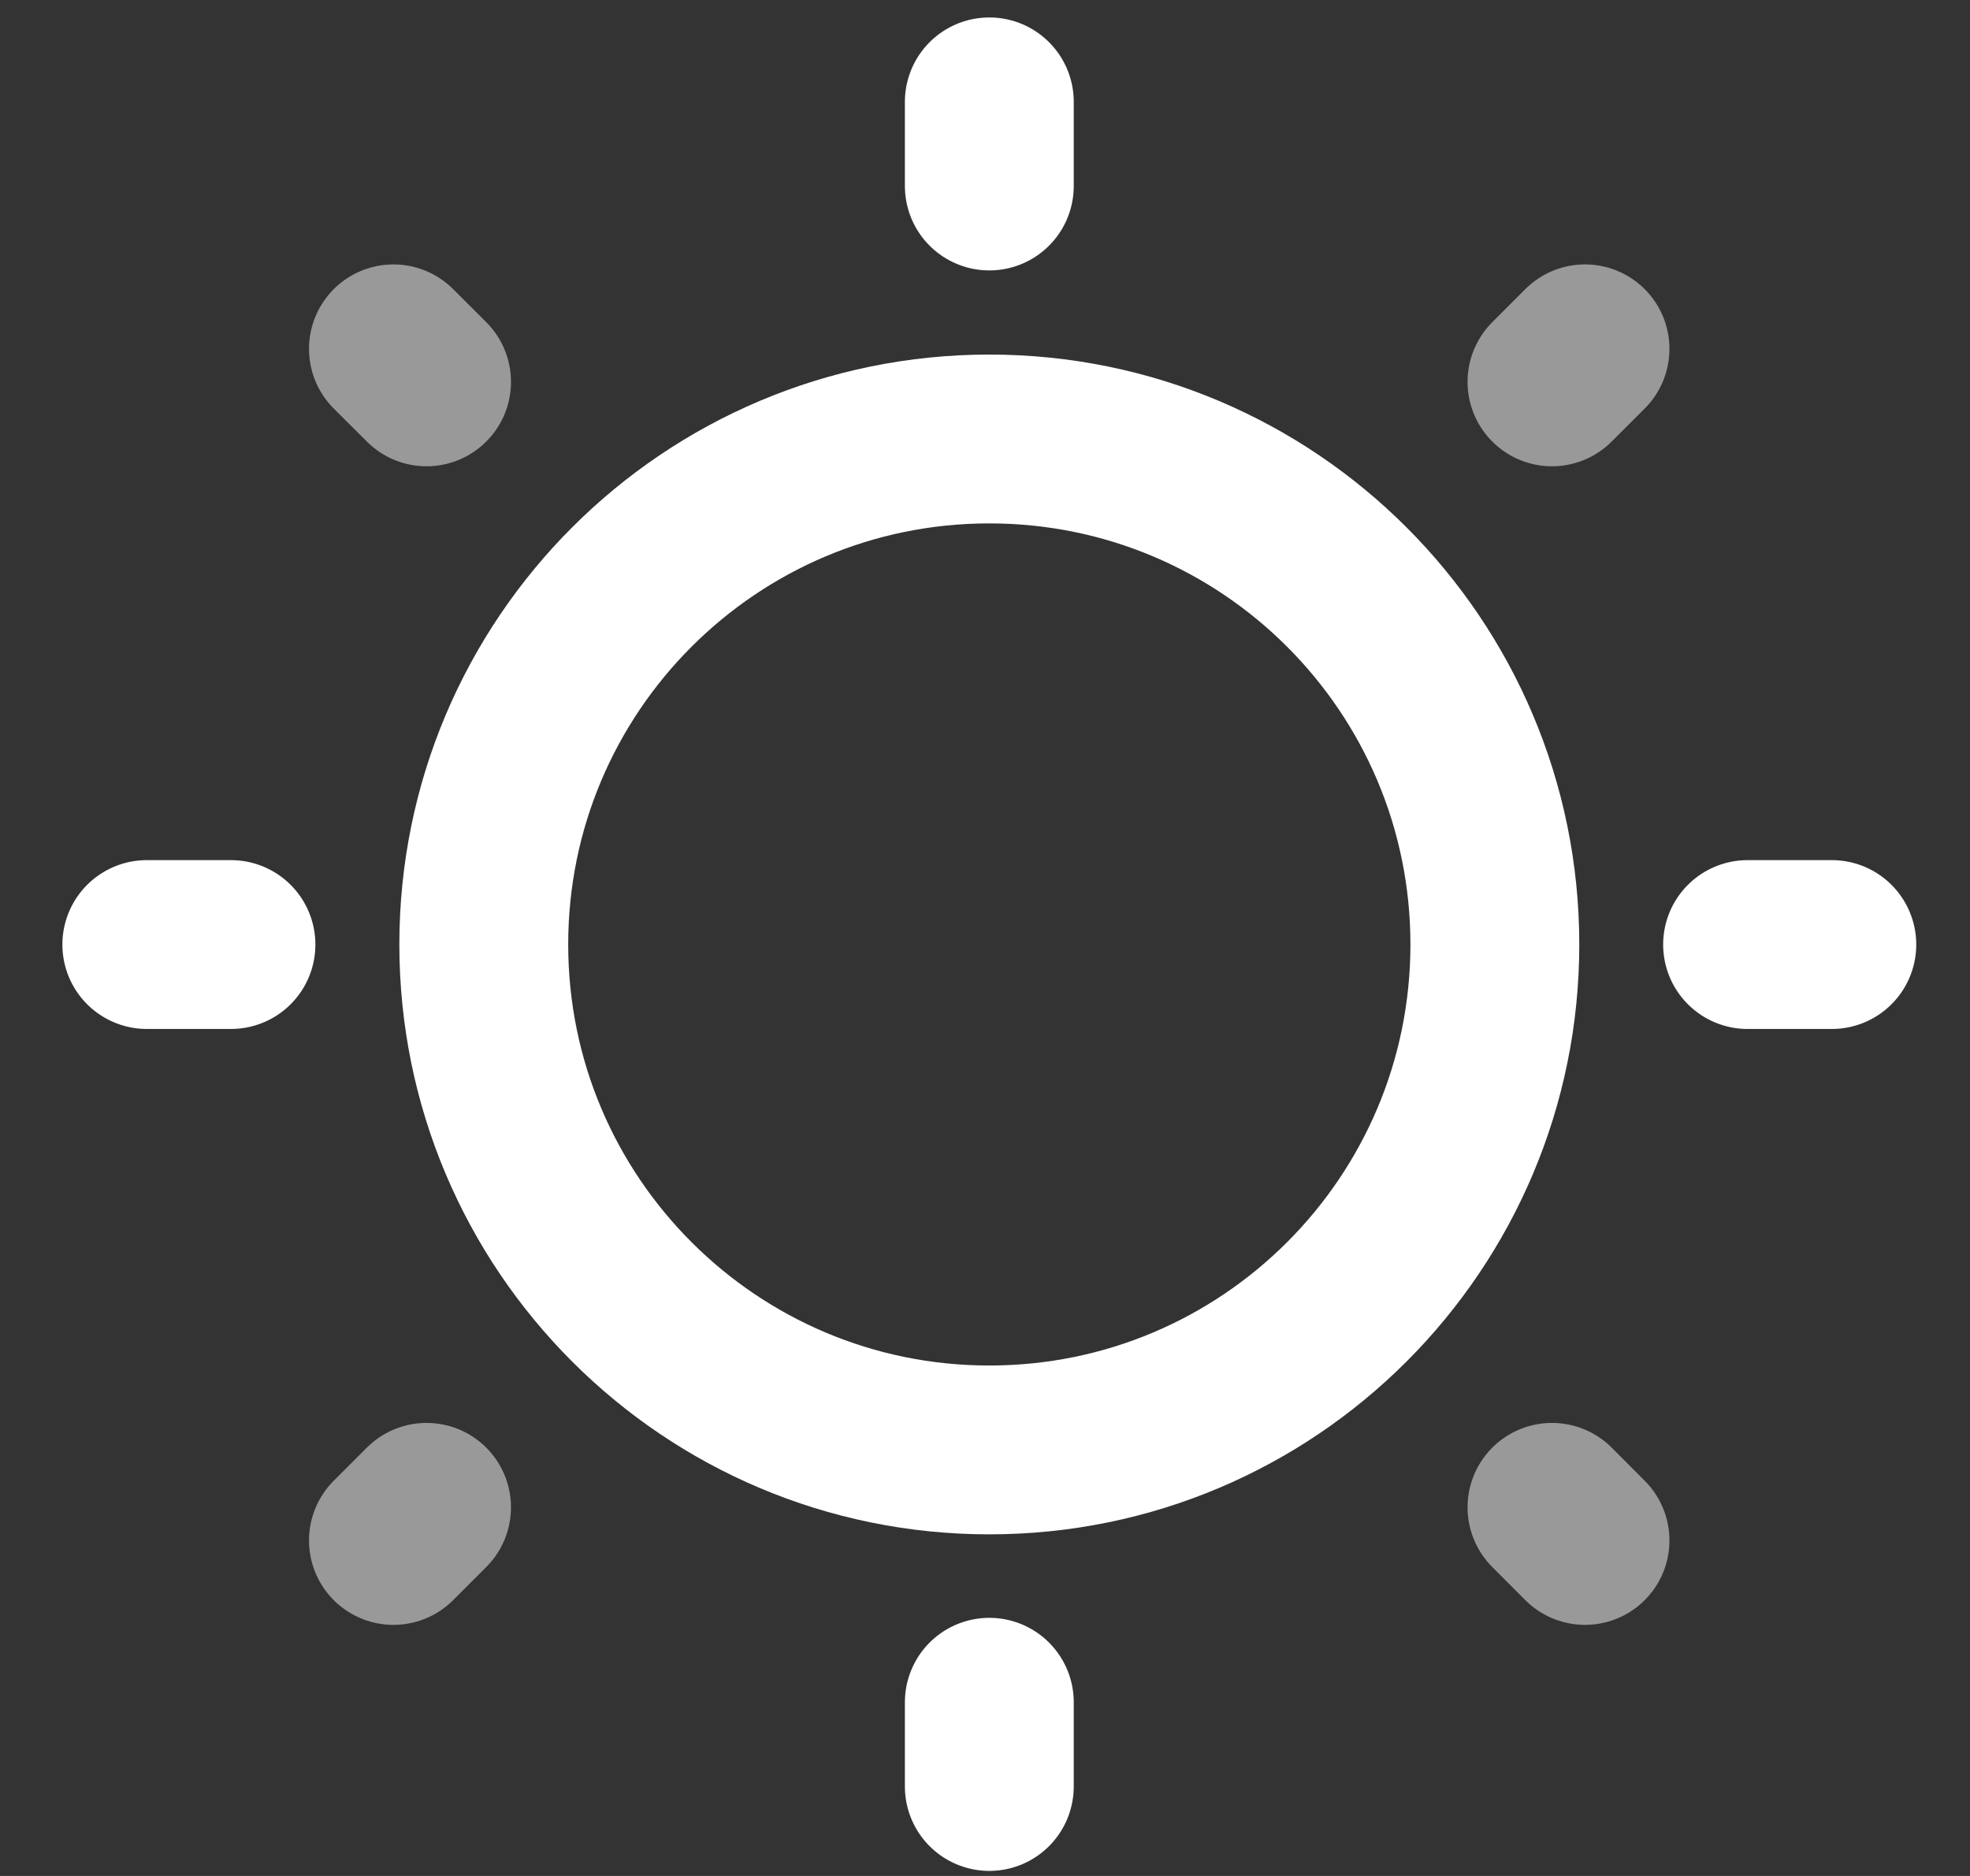 <svg width="21" height="20" viewBox="0 0 21 20" fill="none" xmlns="http://www.w3.org/2000/svg">
<rect x="0" y="0" width="21" height="20" fill="#333333" stroke="none"/>
<path d="M10.546 15.458C13.523 15.458 15.935 13.045 15.935 10.069C15.935 7.093 13.523 4.68 10.546 4.68C7.57 4.68 5.157 7.093 5.157 10.069C5.157 13.045 7.57 15.458 10.546 15.458Z" stroke="white" stroke-width="1.8"/>
<path d="M10.546 1.086V1.983" stroke="white" stroke-width="1.8" stroke-linecap="round"/>
<path d="M10.546 18.148V19.046" stroke="white" stroke-width="1.8" stroke-linecap="round"/>
<path d="M19.527 10.07H18.629" stroke="white" stroke-width="1.8" stroke-linecap="round"/>
<path d="M2.462 10.07H1.565" stroke="white" stroke-width="1.8" stroke-linecap="round"/>
<path opacity="0.5" d="M16.896 3.719L16.544 4.071" stroke="white" stroke-width="1.8" stroke-linecap="round"/>
<path opacity="0.5" d="M4.547 16.07L4.194 16.423" stroke="white" stroke-width="1.8" stroke-linecap="round"/>
<path opacity="0.5" d="M16.896 16.423L16.544 16.07" stroke="white" stroke-width="1.8" stroke-linecap="round"/>
<path opacity="0.5" d="M4.547 4.071L4.194 3.719" stroke="white" stroke-width="1.8" stroke-linecap="round"/>
</svg>
